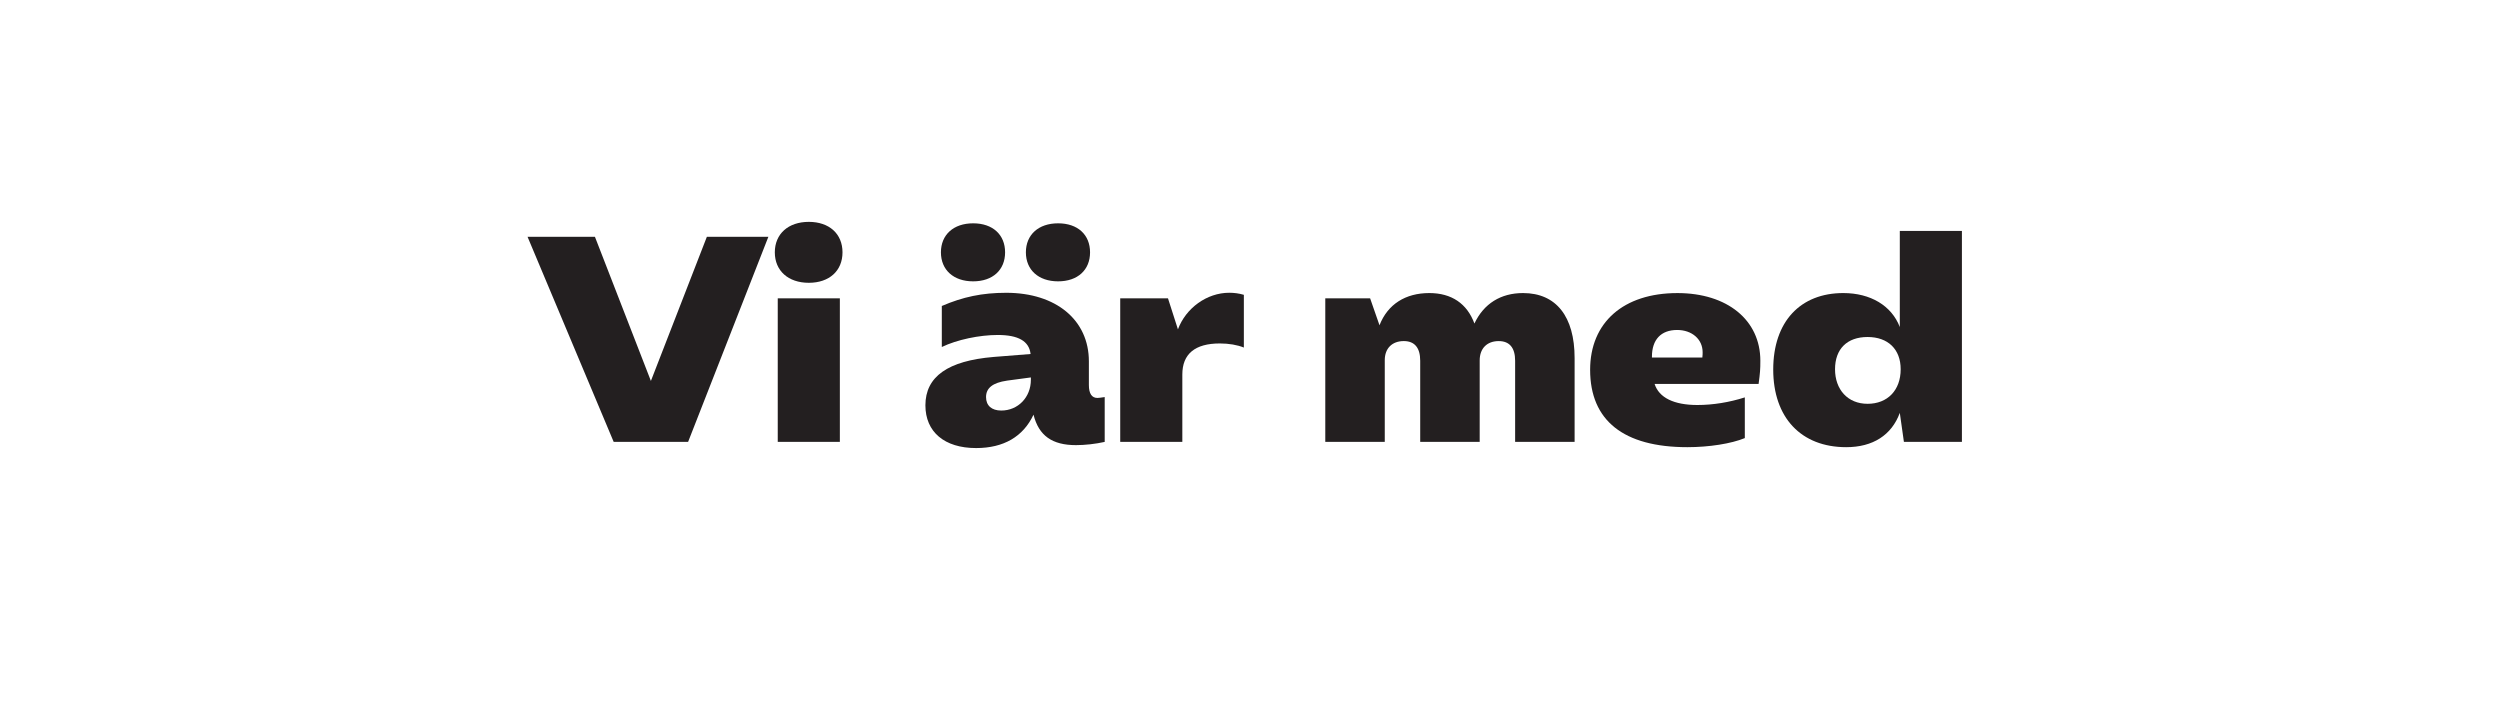 <?xml version="1.0" encoding="UTF-8"?> <svg xmlns="http://www.w3.org/2000/svg" id="Layer_1" viewBox="0 0 1920 540"><defs><style> .cls-1 { fill: #231f20; } </style></defs><path class="cls-1" d="M590.11,181.87l-61.65,157.5h-57.15l-66.15-157.5h51.75l42.98,110.7,42.98-110.7h47.25Z"></path><path class="cls-1" d="M595.06,193.79c0-14.17,10.35-23.4,26.1-23.4s25.88,9.23,25.88,23.4-10.12,23.4-25.88,23.4-26.1-9.23-26.1-23.4ZM597.31,229.12h47.7v110.25h-47.7v-110.25Z"></path><path class="cls-1" d="M836.26,295.72c0,6.53,2.25,9.9,6.53,9.9,1.12,0,2.47-.22,5.62-.67v34.43c-6.97,1.58-15.3,2.48-22.05,2.48-18.22,0-28.58-7.2-32.62-23.4-7.88,16.88-22.95,25.65-44.1,25.65-24.3,0-38.93-12.38-38.93-32.85,0-22.05,17.33-34.2,52.43-37.13l28.35-2.25c-1.12-9.9-9.45-14.62-25.2-14.62-14.18,0-31.28,3.6-42.98,9.23v-31.5c16.2-6.98,31.05-10.13,49.5-10.13,38.25,0,63.45,20.93,63.45,52.65v18.22ZM722.63,193.79c0-13.5,9.67-22.28,24.75-22.28s24.53,8.78,24.53,22.28-9.45,22.28-24.53,22.28-24.75-8.78-24.75-22.28ZM773.25,292.35c-10.8,1.58-15.97,5.62-15.97,12.6,0,6.53,4.28,10.35,11.7,10.35,12.83,0,22.73-10.13,22.73-23.63v-1.8l-18.45,2.47ZM787.88,193.79c0-13.5,9.67-22.28,24.75-22.28s24.53,8.78,24.53,22.28-9.45,22.28-24.53,22.28-24.75-8.78-24.75-22.28Z"></path><path class="cls-1" d="M904.65,252.97c6.07-16.42,22.28-28.13,39.38-28.13,3.6,0,7.43.45,11.25,1.58v40.5c-4.95-2.02-11.47-3.15-18.45-3.15-19.13,0-28.8,8.1-28.8,23.85v51.75h-47.7v-110.25h36.68l7.65,23.85Z"></path><path class="cls-1" d="M1059.45,249.82c6.3-16.2,20.03-24.75,38.25-24.75,17.1,0,29.03,8.1,34.65,23.4,7.2-15.3,20.25-23.4,37.35-23.4,25.43,0,39.6,18,39.6,49.95v64.35h-45.68v-62.33c0-9.9-4.27-15.08-12.6-15.08-9,0-14.62,5.63-14.62,14.85v62.55h-45.68v-62.33c0-9.9-4.28-15.08-12.6-15.08-9,0-14.62,5.63-14.62,14.63v62.78h-45.68v-110.25h34.43l7.2,20.7Z"></path><path class="cls-1" d="M1340.02,336.45c-10.35,4.28-27.45,6.98-44.1,6.98-49.05,0-74.7-20.48-74.7-59.4,0-36.45,25.65-58.95,67.05-58.95,38.25,0,63.68,20.7,63.68,51.98,0,6.75-.22,9.45-1.35,17.78h-79.88c3.38,10.58,14.85,16.2,32.85,16.2,11.92,0,24.53-2.03,36.45-5.85v31.28ZM1307.4,274.57c.22-1.58.22-2.92.22-4.05,0-9.9-8.1-17.1-19.58-17.1-12.38,0-19.35,7.42-19.35,20.48v.67h38.7Z"></path><path class="cls-1" d="M1459.05,317.1c-6.3,17.1-20.7,26.33-41.18,26.33-34.65,0-56.03-22.73-56.03-59.63s20.93-58.73,53.78-58.73c20.93,0,37.13,9.67,43.43,26.1v-73.8h47.7v162h-44.55l-3.15-22.28ZM1459.72,283.57c0-15.3-9.68-24.75-25.43-24.75s-24.98,9.22-24.98,24.75,9.67,26.55,24.98,26.55,25.43-10.35,25.43-26.55Z"></path></svg> 